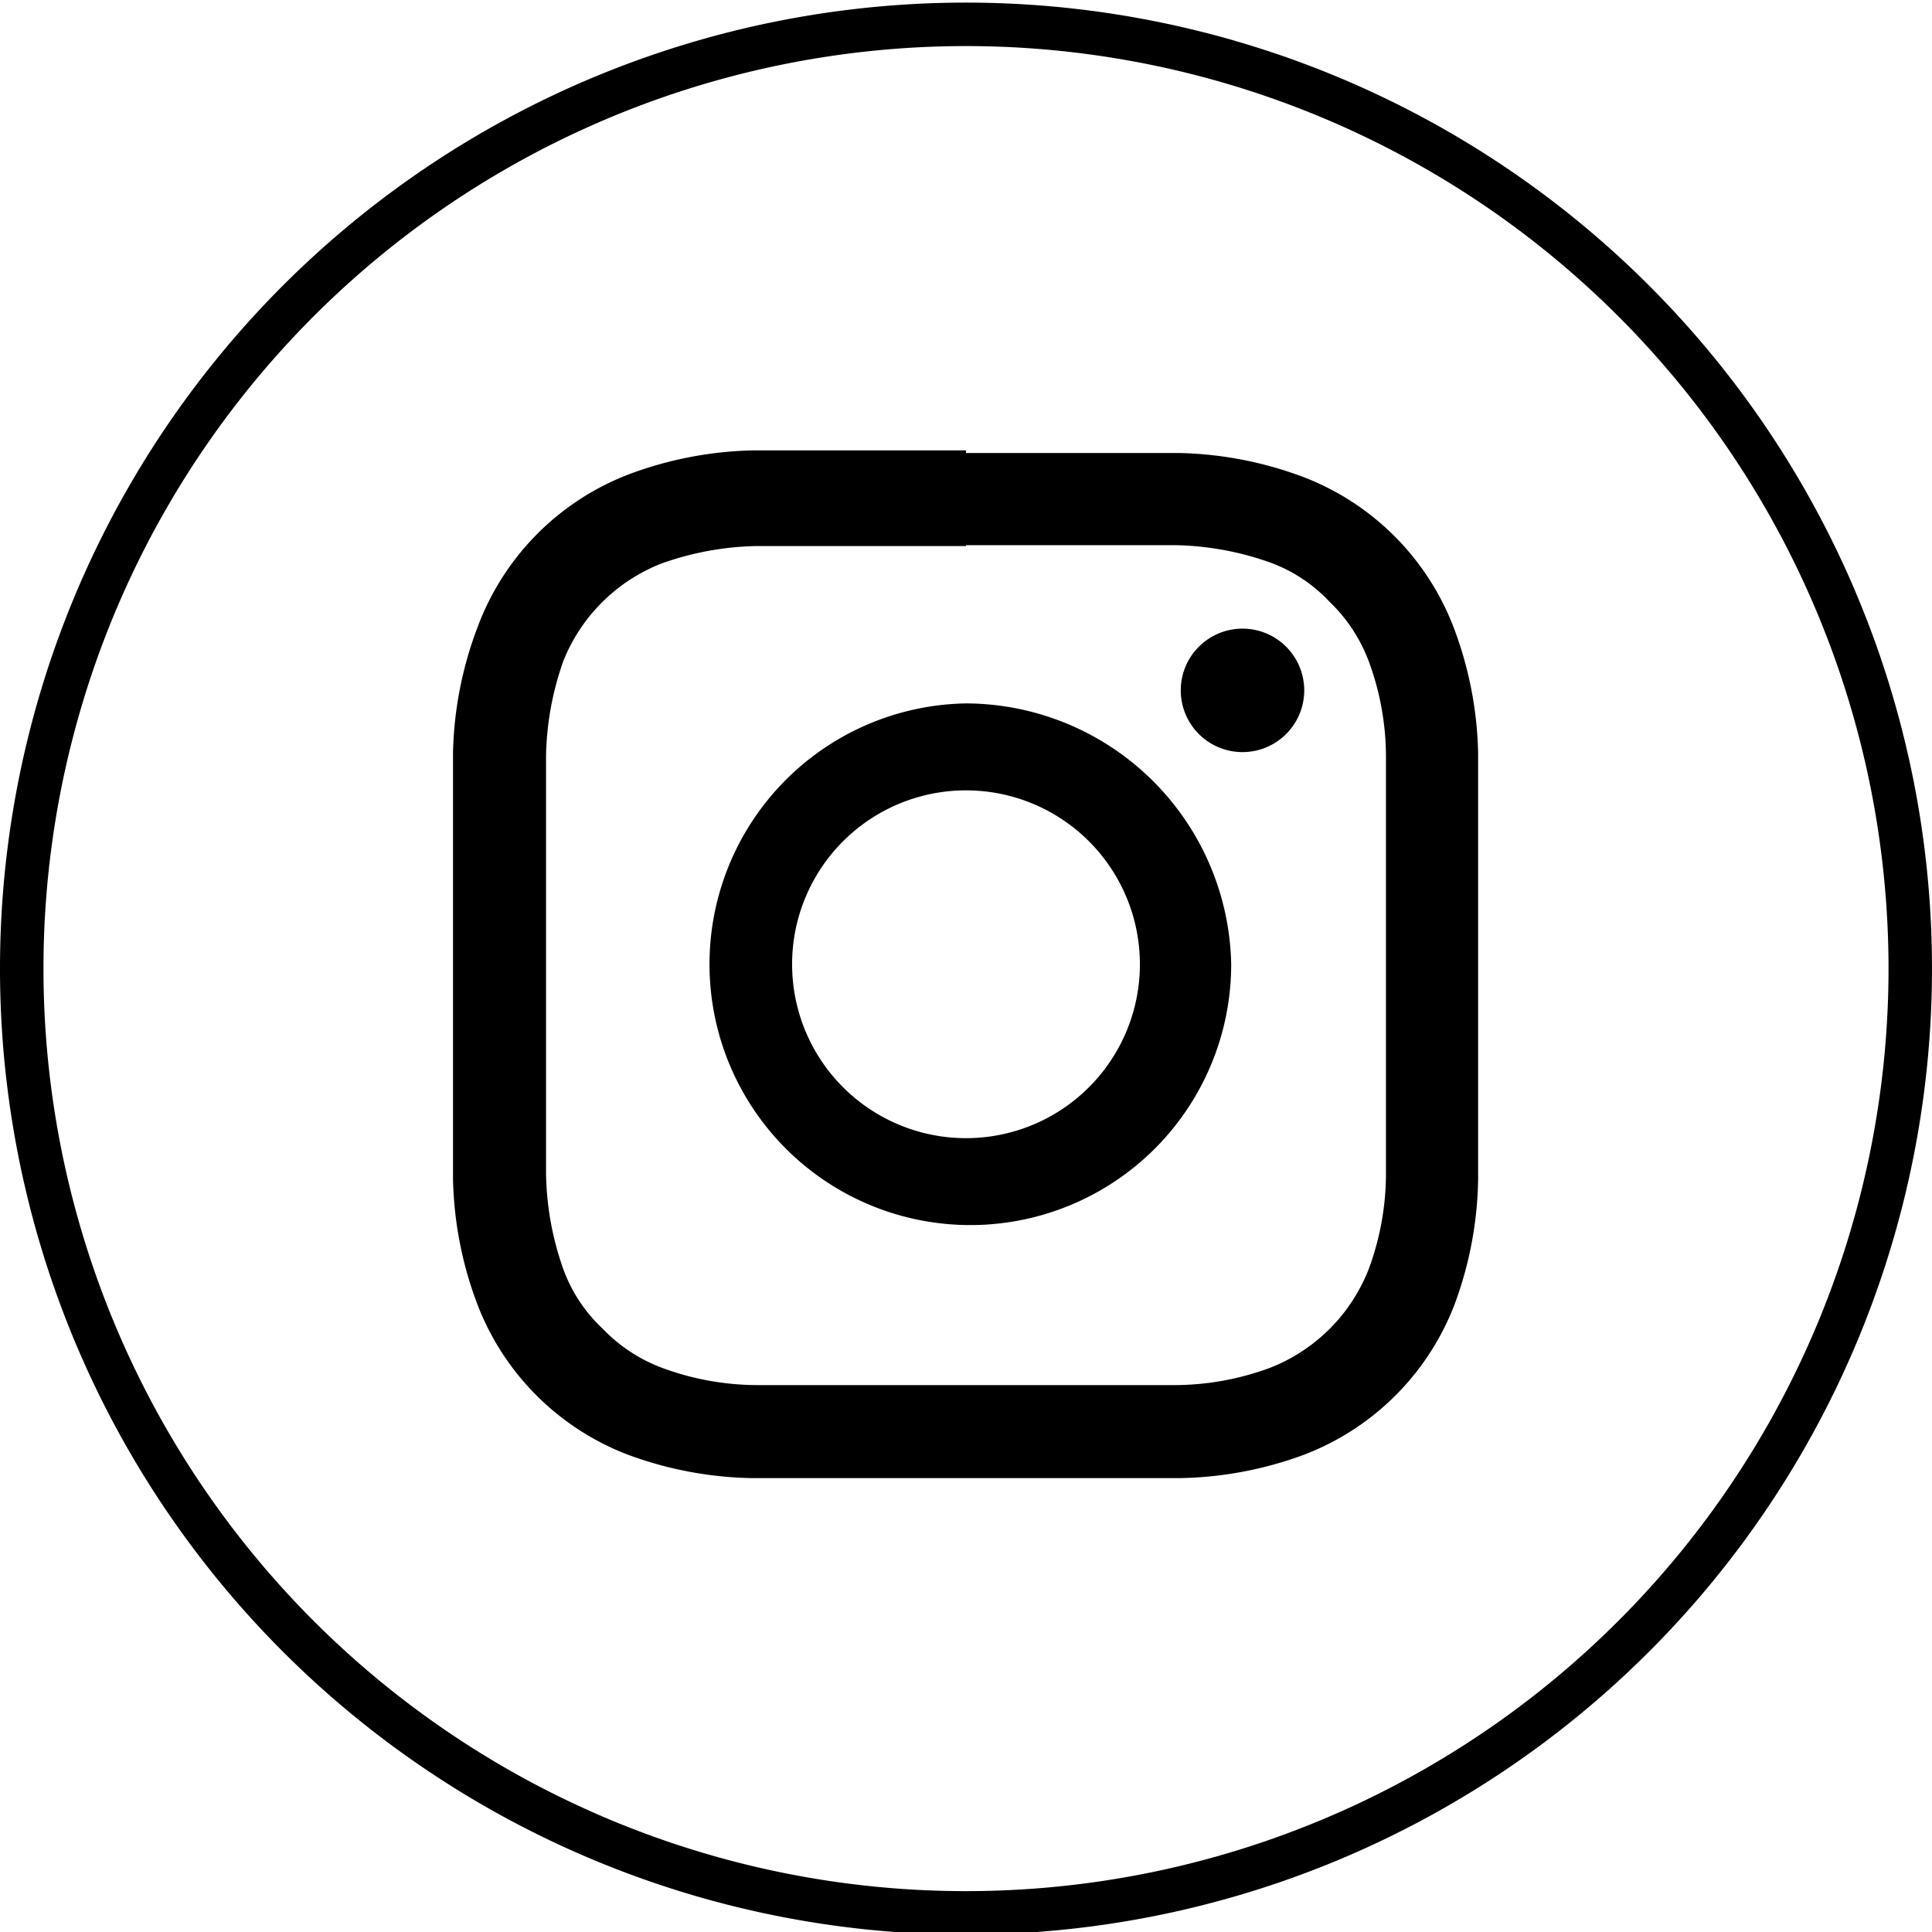 <svg xmlns="http://www.w3.org/2000/svg" viewBox="0 0 22.22 22.22"><defs><style>.cls-1{fill:none;stroke:#000;stroke-miterlimit:10;stroke-width:0.5px;}</style></defs><g id="Layer_2" data-name="Layer 2"><g id="Layer_1-2" data-name="Layer 1"><path class="cls-1" d="M.25,11.11A10.86,10.86,0,1,1,11.11,22,10.86,10.86,0,0,1,.25,11.11Z"/><path d="M11.11,5.18c-1.61,0-1.81,0-2.45,0a4.31,4.31,0,0,0-1.44.28A3,3,0,0,0,5.49,7.22a4.31,4.31,0,0,0-.28,1.44c0,.64,0,.84,0,2.45s0,1.81,0,2.45A4.31,4.31,0,0,0,5.49,15a3,3,0,0,0,1.73,1.73A4.31,4.31,0,0,0,8.66,17c.64,0,.84,0,2.45,0s1.81,0,2.45,0A4.31,4.31,0,0,0,15,16.73,3,3,0,0,0,16.73,15,4.31,4.31,0,0,0,17,13.56c0-.64,0-.84,0-2.45s0-1.81,0-2.45a4.31,4.31,0,0,0-.28-1.44A3,3,0,0,0,15,5.49a4.31,4.31,0,0,0-1.44-.28c-.64,0-.84,0-2.45,0m0,1.06c1.59,0,1.77,0,2.4,0a3.43,3.43,0,0,1,1.1.2,1.76,1.76,0,0,1,.68.45,1.84,1.84,0,0,1,.45.68,3.17,3.17,0,0,1,.2,1.1c0,.63,0,.82,0,2.4s0,1.77,0,2.4a3.17,3.17,0,0,1-.2,1.1,2,2,0,0,1-1.13,1.13,3.17,3.17,0,0,1-1.1.2c-.63,0-.81,0-2.4,0s-1.77,0-2.4,0a3.17,3.17,0,0,1-1.1-.2,1.84,1.84,0,0,1-.68-.45,1.76,1.76,0,0,1-.45-.68,3.43,3.43,0,0,1-.2-1.1c0-.63,0-.81,0-2.4s0-1.77,0-2.4a3.43,3.43,0,0,1,.2-1.1A2,2,0,0,1,7.61,6.48a3.43,3.43,0,0,1,1.1-.2c.63,0,.82,0,2.4,0"/><path d="M11.11,13.09a2,2,0,1,1,2-2,2,2,0,0,1-2,2m0-5a3,3,0,1,0,3.05,3,3.06,3.06,0,0,0-3.05-3"/><path d="M15,7.94a.71.71,0,1,1-.71-.71.71.71,0,0,1,.71.71"/></g></g></svg>